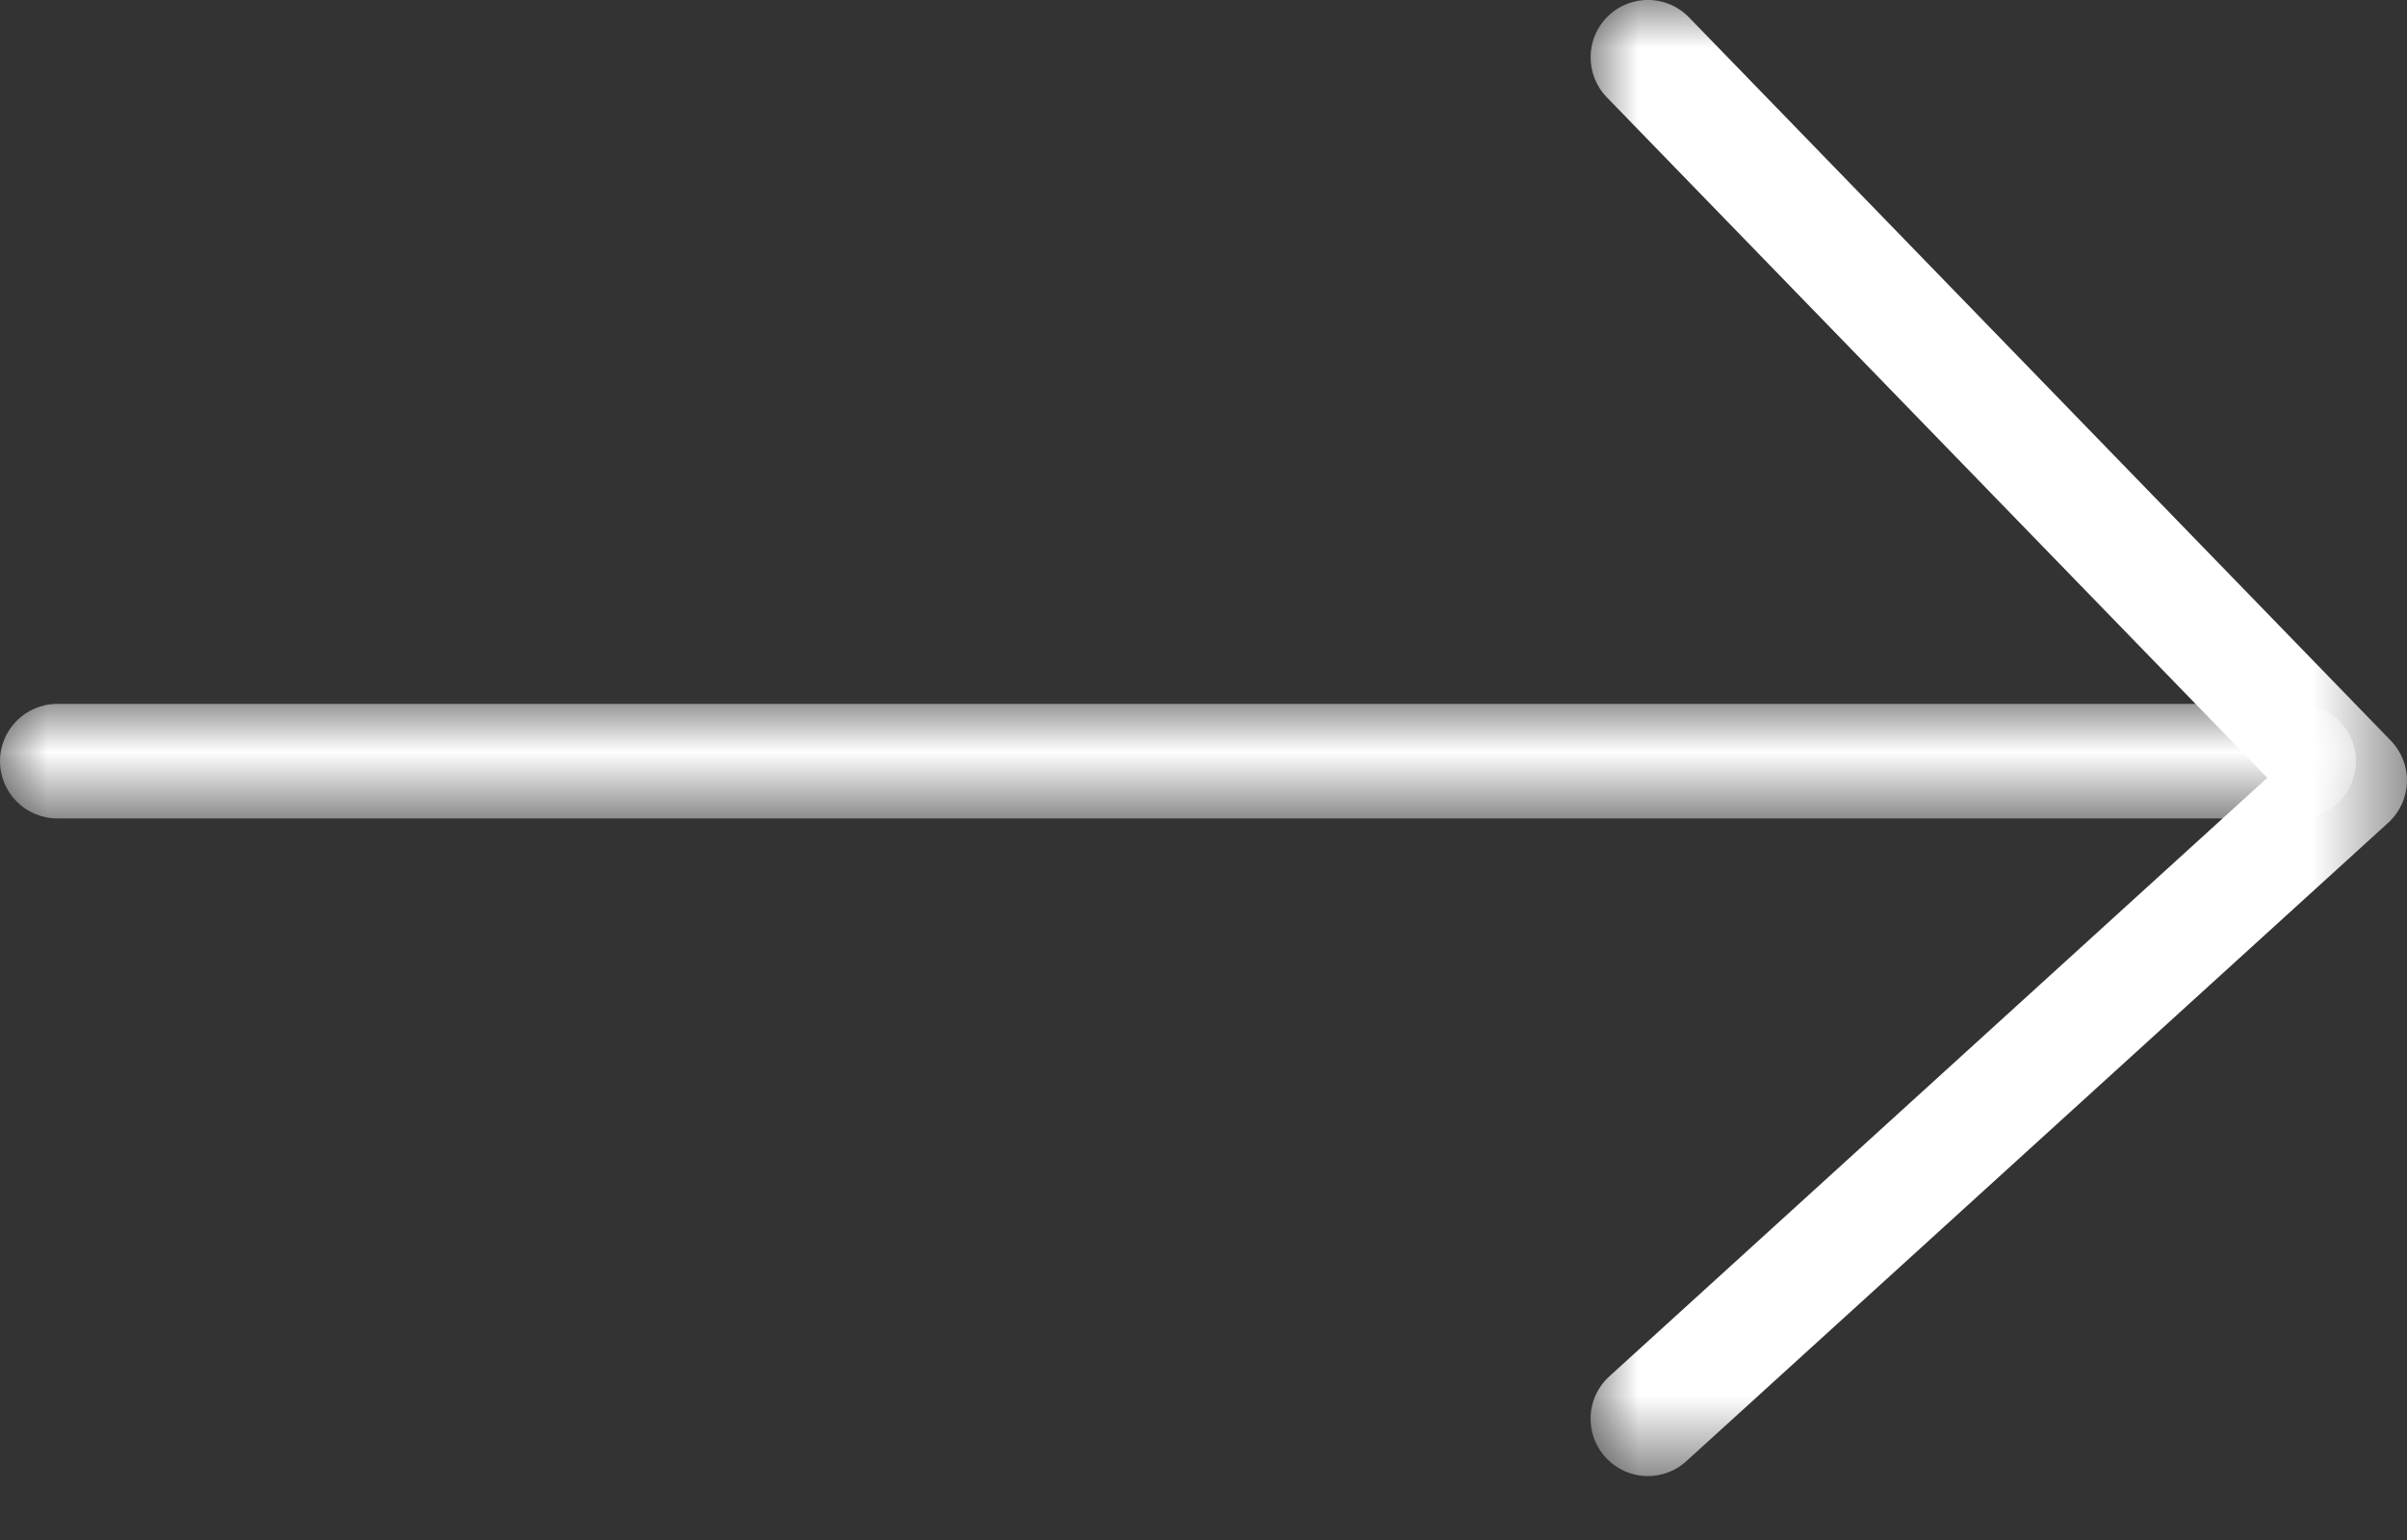 <?xml version="1.0" encoding="UTF-8"?>
<svg width="25px" height="16px" viewBox="0 0 25 16" version="1.1" xmlns="http://www.w3.org/2000/svg" xmlns:xlink="http://www.w3.org/1999/xlink">
    <rect x="0" y="0" width="25" height="16" fill="#333333" stroke="none"/>
    <title>arrow</title>
    <defs>
        <polygon id="path-1" points="0 0 8.48 0 8.48 15.336 0 15.336"></polygon>
        <polygon id="path-3" points="0 0 24.47 0 24.47 1.19 0 1.19"></polygon>
    </defs>
    <g id="Elements" stroke="none" stroke-width="1" fill="none" fill-rule="evenodd">
        <g id="arrow">
            <g id="Group-3" transform="translate(16.52, 0)">
                <mask id="mask-2" fill="white">
                    <use xlink:href="#path-1"></use>
                </mask>
                <g id="Clip-2"></g>
                <path d="M0.595,15.336 C0.434,15.336 0.273,15.27 0.155,15.14 C-0.066,14.898 -0.049,14.521 0.195,14.3 L7.029,8.081 L0.168,1.01 C-0.06,0.774 -0.055,0.396 0.181,0.168 C0.417,-0.062 0.794,-0.056 1.023,0.181 L8.311,7.694 C8.424,7.81 8.484,7.965 8.48,8.126 C8.474,8.288 8.404,8.44 8.285,8.548 L0.995,15.181 C0.882,15.285 0.738,15.336 0.595,15.336" id="Fill-1" fill="#FFFFFF" mask="url(#mask-2)"></path>
            </g>
            <g id="Group-6" transform="translate(0, 7.313)">
                <mask id="mask-4" fill="white">
                    <use xlink:href="#path-3"></use>
                </mask>
                <g id="Clip-5"></g>
                <path d="M23.875,1.19 L0.595,1.19 C0.266,1.19 -0,0.924 -0,0.595 C-0,0.267 0.266,0 0.595,0 L23.875,0 C24.203,0 24.47,0.267 24.47,0.595 C24.47,0.924 24.203,1.19 23.875,1.19" id="Fill-4" fill="#FFFFFF" mask="url(#mask-4)"></path>
            </g>
        </g>
    </g>
</svg>